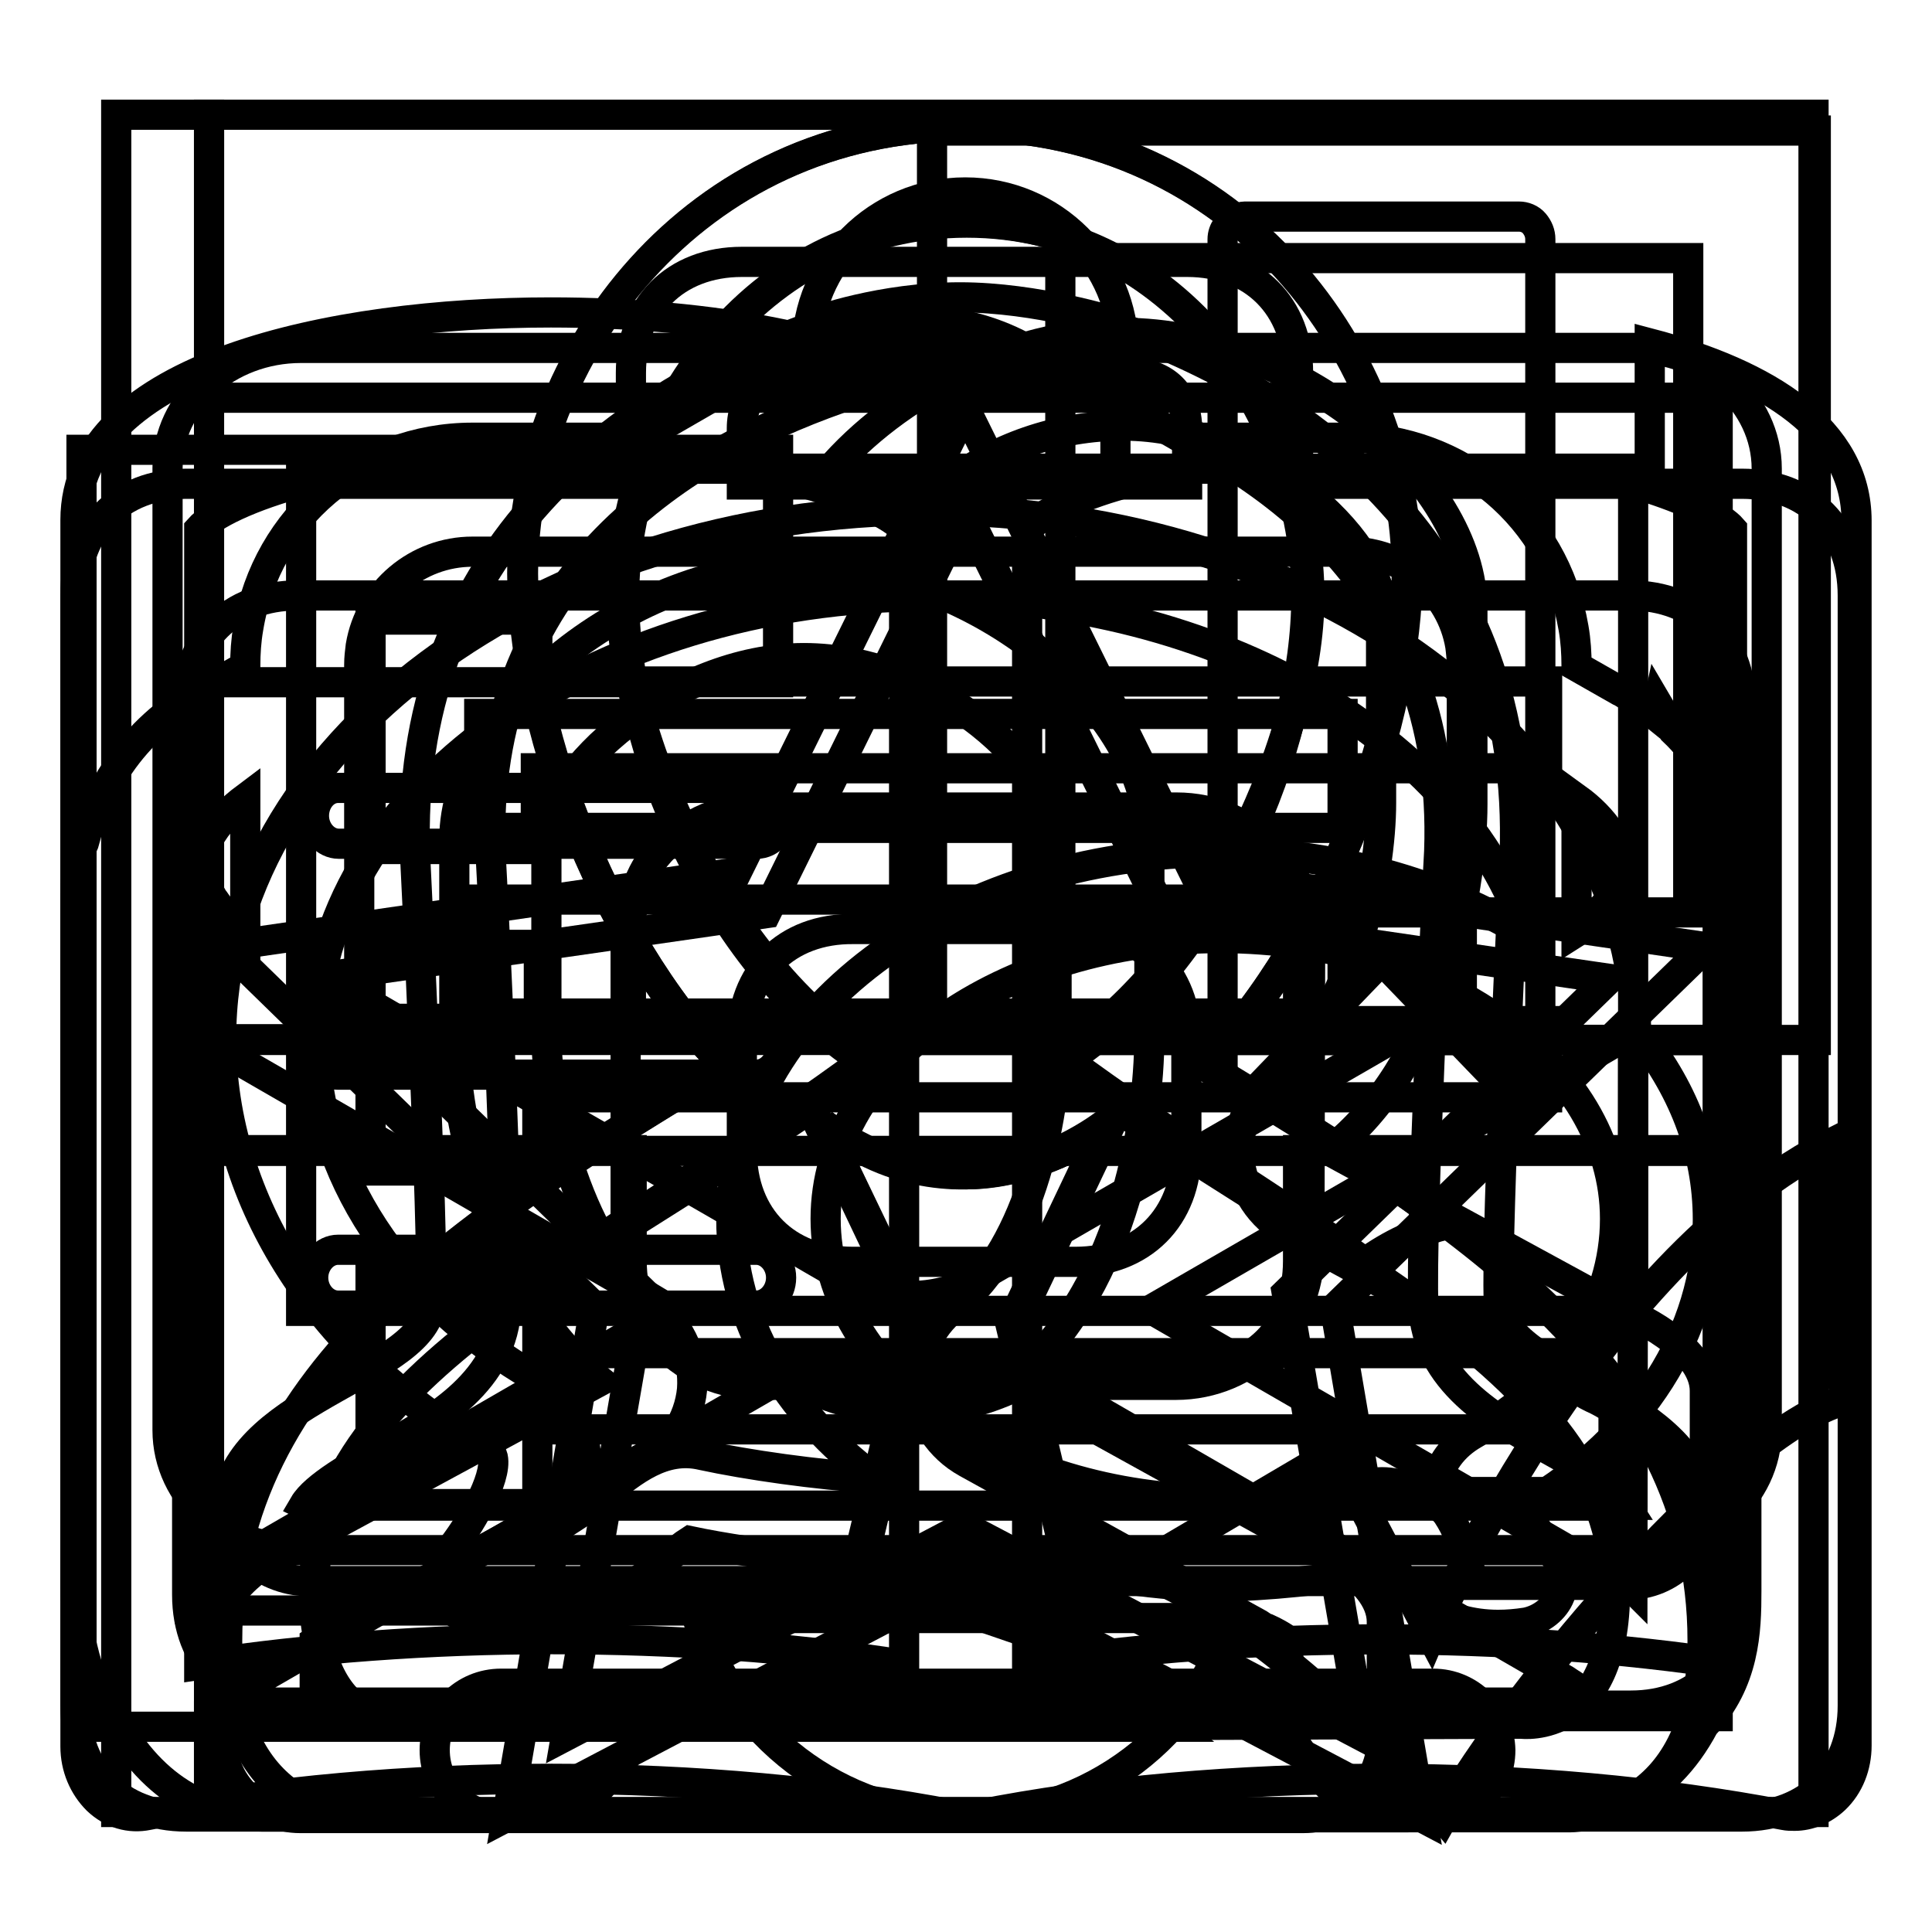 <?xml version="1.0" encoding="utf-8"?>
<!-- Svg Vector Icons : http://www.onlinewebfonts.com/icon -->
<!DOCTYPE svg PUBLIC "-//W3C//DTD SVG 1.1//EN" "http://www.w3.org/Graphics/SVG/1.1/DTD/svg11.dtd">
<svg version="1.1" xmlns="http://www.w3.org/2000/svg" xmlns:xlink="http://www.w3.org/1999/xlink" x="0px" y="0px" viewBox="0 0 256 256" enable-background="new 0 0 256 256" xml:space="preserve">
<g><g><path stroke-width="4" fill-opacity="0" stroke="#000000"  d="M127.2,49.5c4.4,0,9.1,0.8,12.4,1.5l4.9,1.7c21.8,7.7,47.5,24.4,46.2,60.1c-0.3,5.1-2.5,50.5-2.1,60.2c0.4,10,9.4,15,16.5,19c3.8,2.1,8.8,5,10.3,7.4c-0.1,0-0.3,0.1-0.4,0.1H50.5h-9.8c-0.1,0-0.2,0-0.4-0.1c1.4-2.4,6.5-5.3,10.3-7.4c7.2-4,16.1-9,16.5-19c0.4-9.7-1.8-55-2.1-60c-1.3-35.8,24.4-52.5,46.2-60.2l6-2.1C120.1,50,123.6,49.5,127.2,49.5 M127.2,39.4c-10.4,0-19.3,3.2-19.3,3.3c0,0.2-0.1,0.4,0,0.5C80.4,53,53.6,74.3,55,113.3c0,0,2.5,49.7,2.1,59.2c-0.4,9.5-24.9,12.4-27.1,26.3c-1.4,5.4,4.8,10.7,10.7,10.7h9.8H215c5.9,0,12.1-5.4,10.7-10.7c-2.1-13.9-26.7-16.8-27.1-26.3c-0.4-9.5,2.1-59.2,2.1-59.2c1.4-39-25.4-60.3-52.9-70.1c0-0.1,0-0.3,0-0.5C147.8,42.7,137.4,39.4,127.2,39.4L127.2,39.4L127.2,39.4z M127.9,45.7c7.3,0,14.3,1.1,20.9,2.9c0.1-0.7,0.1-1.4,0.1-2.1c0-11.6-9.4-21-21-21s-21,9.4-21,21c0,0.7,0,1.4,0.1,2.1C113.6,46.7,120.6,45.7,127.9,45.7L127.9,45.7z M92.4,214.4c4.6,15.2,18.7,26.4,35.4,26.4s30.9-11.1,35.4-26.4H92.4L92.4,214.4z"/><path stroke-width="4" fill-opacity="0" stroke="#000000"  d="M188.4,240.8l-60.6-31.9l-60.6,31.8l11.6-67.5l-49-47.8l67.8-9.8l30.3-61.4l30.3,61.4l67.8,9.9l-49.1,47.8L188.4,240.8z M127.8,202.3l52.8,27.8l-10.1-58.8l42.7-41.6l-59-8.6l-26.4-53.5L101.5,121l-59,8.5l42.7,41.7L75,230L127.8,202.3z"/><path stroke-width="4" fill-opacity="0" stroke="#000000"  d="M226.3,161.6c0,14.9-9,29-24,37.8c0.2,1.4,1.8,4.4,3.5,6.5c1.3,1.6,1.6,3.6,0.9,5.5c-0.7,1.8-2.5,3.2-4.5,3.6c-1.3,0.2-2.5,0.3-3.7,0.3c-7.2,0-12.1-4-15.1-6.4c-0.4-0.3-0.7-0.6-1-0.8c-6.2,1.2-14.9,2.1-20.7,2.1c-8.4,0-16.4-1.3-23.8-3.5c-4.8,0.6-9.8,0.9-14.7,0.9c-8.8,0-22.8-1.5-31.8-3.4c-0.8,0.5-2,1.5-2.9,2.2c-4.3,3.5-11,8.9-20.6,8.9c-1.6,0-3.2-0.1-4.9-0.5c-2.1-0.4-3.8-1.7-4.5-3.6c-0.7-1.8-0.4-3.9,0.9-5.5c2.8-3.4,6.5-9.8,5.9-12.6c-0.1-0.4-0.2-0.5-0.6-0.7c-22.2-12.7-35.4-33.2-35.4-54.8c0-38.6,42.1-70,93.8-70c51.2,0,92.9,30.8,93.7,68.9C222.9,143.9,226.3,152.4,226.3,161.6z M181.2,196.6c0.5-0.1,1.4-0.2,1.9-0.2c2.8,0,5,1.3,6.9,2.7c0-0.7,0-1.4,0.2-2.2c0.6-2.9,2.3-5.3,5.1-6.9c11.9-6.8,18.7-17.2,18.7-28.5c0-20.5-23.5-37.2-52.3-37.2c-28.9,0-52.3,16.7-52.3,37.2c0,20.5,23.5,37.2,52.3,37.2C167.1,198.8,176,197.8,181.2,196.6z M123.2,79c-44.9,0-81.5,26.3-81.5,58.6c0,17.7,11.1,34.5,29.5,45.1c3.3,1.9,5.5,4.8,6.2,8.4c0.7,3.3,0,6.7-1.3,9.9c1.4-0.9,2.8-2,4.2-3.2c3.6-2.9,7.6-6.2,12.7-5c6,1.3,15.1,2.6,22.9,3.1c-11.8-8.8-19-21-19-34.4c0-26.8,29-48.6,64.6-48.6c15.4,0,29.6,4.1,40.7,10.9C193.7,98.2,161.6,79,123.2,79z"/><path stroke-width="4" fill-opacity="0" stroke="#000000"  d="M215.7,210h-20.4c-1.4-5.4-2.6-9.5-6.3-12.3h24.8v-10.9c-0.8-0.6-1.9-1.2-2.8-1.6c-0.4-0.2-0.8-0.4-1.1-0.6l-39.3-21.4c-3.6-2-6-5.6-6.4-9.8c-0.3-4.1,1.4-8.1,4.6-10.7c10.6-8.3,14.2-26.7,14.2-36.3V80.6c0-9-16.3-24.2-34.1-24.2c-8.9,0-17.1,3-23.6,8c-4.8-1.5-10.4-1.5-15.5-1.9c8.9-10.4,24.1-18.4,39-18.4c22.9,0,46.3,19.3,46.3,36.5v25.9c0,12.4-4.5,34.7-18.9,46l39.3,21.4c0,0,10.4,4.3,10.4,10.4v15.4C226.1,205.4,221.4,210,215.7,210z M152.3,111.2v25.9c0,12.5-3.9,34.7-18.3,46l38.7,21.4c0,0,10.4,4.3,10.4,10.4v15.6c0,5.7-4.6,10.4-10.4,10.4H39.8c-5.7,0-10.4-4.6-10.4-10.4v-15.6c0-5.8,10.4-10.4,10.4-10.4L79.5,183c-14.5-11.6-19.3-34.5-19.3-45.9v-25.9c0-17.2,23.4-36.3,46.3-36.3C129.4,74.9,152.3,94,152.3,111.2z M140,111.2c0-9-15.7-24-33.5-24c-17.4,0-34.1,15.2-34.1,24v25.9c0,9.8,4.4,28,14.7,36.3c3.2,2.6,4.9,6.6,4.6,10.7c-0.4,4.1-2.8,7.7-6.4,9.7l-39.7,21.5c-0.3,0.2-0.6,0.3-0.8,0.4c-1,0.5-2.2,1.2-3.1,1.8v11h129v-11.1c-0.8-0.6-1.9-1.2-2.8-1.6c-0.4-0.1-0.8-0.4-1.1-0.6l-38.7-21.4c-3.6-2-6-5.6-6.4-9.8c-0.3-4.1,1.4-8.1,4.7-10.7c10.6-8.3,13.6-26.7,13.6-36.3L140,111.2L140,111.2z"/><path stroke-width="4" fill-opacity="0" stroke="#000000"  d="M233.1,205"/><path stroke-width="4" fill-opacity="0" stroke="#000000"  d="M138.2,213.4h-112V90.4h76.9V59.6H10.8v169.2h144.6c-7.6-6.4-15.1-11.1-21-13.1L138.2,213.4L138.2,213.4L138.2,213.4z"/><path stroke-width="4" fill-opacity="0" stroke="#000000"  d="M245,185.4c-14.4,3.1-44.2,38.2-53.8,55.4c-13.7-16.4-29.7-28.9-40.9-32.8l26.5-15.6l12.8,24.2c0,0,20.9-49.2,53.8-65.5C242.6,162.7,239.4,172.9,245,185.4L245,185.4L245,185.4z"/><path stroke-width="4" fill-opacity="0" stroke="#000000"  d="M240.6,137.8H123.5V17.3h117.1L240.6,137.8L240.6,137.8z M140.5,120.9h83.2V34.2h-83.2V120.9z"/><path stroke-width="4" fill-opacity="0" stroke="#000000"  d="M230.4,112.2c-0.8-3.5-2.3-7-4.3-10c-1.3-2-2.7-3.8-4.4-5.4l-2-3.4l-0.3,1.4c-1.1-0.9-2.3-1.7-3.5-2.5c-0.5-0.3-1.1-0.7-1.2-0.7l-5.8-3.3v-0.1c0-1.6-0.1-3.3-0.4-5C206,68.5,193.5,58,178.7,58h-22.2l-19-11l-1.9-1c-8.9-4.8-20.6-4.9-30,0.1L85,58H62.6c-14.8,0-27.3,10.6-29.7,25.2c-0.3,1.7-0.4,3.4-0.4,5v0.1l-7.2,4.1c-3.9,2.4-7.4,5.7-9.9,9.6c-2,3-3.4,6.3-4.3,9.7c-1.1,2.4-1.1,5-1.1,7.3v91.4c0,5.5,1.5,13.1,5.4,17.9c5.8,10.2,13.7,12.4,19.3,12.4h172c5.8,0,13.8-2.1,19.1-12.1c5.4-5.8,5.6-12.5,5.6-17.8v-91.6C231.8,117.5,231.8,115.1,230.4,112.2z M208.9,105.8c1.8,1.3,3.3,2.8,4.5,4.6c0.9,1.3,1.5,2.7,2,4.1c-0.1,0.4-0.2,0.7-0.3,1.1c-0.1,0.4-0.3,0.7-0.5,1.1c-0.3,0.6-0.6,1.1-0.9,1.7c-0.2,0.3-0.4,0.6-0.6,1c-0.4,0.6-0.9,1.1-1.4,1.6c-0.2,0.2-0.4,0.5-0.6,0.7c-0.7,0.7-1.4,1.3-2.2,1.8L208.9,105.8L208.9,105.8z M47.6,88.1c0-0.9,0.1-1.7,0.2-2.5c1.2-7.2,7.5-12.5,14.8-12.5h116.1c7.3,0,13.6,5.3,14.8,12.5c0.1,0.8,0.2,1.7,0.2,2.6v44.1l-56.3,32.5h0l-3.3,1.9l-5.2,3c-5.1,2.7-11.2,2.7-16.3,0c-0.1-0.1-0.2-0.1-0.4-0.2l-4.5-2.6l-3.6-2.1l0,0l-51-29.4l-5.5-3.2V88.1L47.6,88.1z M28.1,110.4c1.2-1.9,2.8-3.4,4.4-4.6v17.6c-0.7-0.5-1.4-1-2-1.6c0,0,0,0-0.1-0.1c-0.7-0.7-1.4-1.5-2-2.4c-0.2-0.2-0.3-0.5-0.5-0.8c-0.4-0.6-0.7-1.2-1-1.9c-0.2-0.3-0.3-0.7-0.4-1c-0.1-0.4-0.2-0.7-0.3-1.1C26.5,113.1,27.2,111.7,28.1,110.4z M25.2,210.4v-73.7l2,1.2l5.3,3.1v0l14.9,8.6l0.2,0.1l38.3,22.1l3,1.8L36.3,204l-10.9,6.3C25.3,210.3,25.2,210.4,25.2,210.4z M206.7,225.6h-172c-1.2,0-2.3-0.4-3.2-1.1c0.5-0.4,1-0.9,1.5-1.2l71-41l1.3,0.7c4.7,2.5,10,3.9,15.3,3.9c5.3,0,10.4-1.3,15.2-3.8c0.4-0.2,0.7-0.4,1-0.6l0.6-0.3l70,40.4l0.6,0.4c0.7,0.4,1.3,1,2,1.5C209.2,225.3,208.1,225.6,206.7,225.6z M216.3,210.4C216.3,210.4,216.2,210.3,216.3,210.4c-0.7-0.5-1.2-0.8-1.6-1l-62.1-35.9l41.2-23.8l0.6-0.3l14.6-8.4l0,0l7.4-4.3L216.3,210.4L216.3,210.4z"/><path stroke-width="4" fill-opacity="0" stroke="#000000"  d="M63.5,94.6h114.4v15.1H63.5V94.6z"/><path stroke-width="4" fill-opacity="0" stroke="#000000"  d="M63.5,119.2h114.4v15.1H63.5V119.2z"/><path stroke-width="4" fill-opacity="0" stroke="#000000"  d="M63.5,119.2"/><path stroke-width="4" fill-opacity="0" stroke="#000000"  d="M216.4,46.1H39.9c-9.8,0-17.7,7.1-17.7,15.9v127.5c0,8.8,7.9,15.9,17.7,15.9h176.5c9.7,0,17.7-7.2,17.7-15.9V62.1C234.1,53.3,226.1,46.1,216.4,46.1z M216.4,173.7H39.9V62.1h176.5V173.7L216.4,173.7z"/><path stroke-width="4" fill-opacity="0" stroke="#000000"  d="M189.9,223.1H66.4c-4.9,0-8.8,3.9-8.8,8.8c0,4.9,3.9,8.8,8.8,8.8h123.6c4.9,0,8.8-3.9,8.8-8.8C198.7,227.1,194.8,223.1,189.9,223.1L189.9,223.1z"/><path stroke-width="4" fill-opacity="0" stroke="#000000"  d="M98.3,137.8v14.7c0,8.8,5.9,14.7,14.7,14.7h29.5c8.8,0,14.7-5.9,14.7-14.7v-14.7c0-8.8-5.9-14.7-14.7-14.7h-29.4C104.2,123,98.3,128.9,98.3,137.8L98.3,137.8z"/><path stroke-width="4" fill-opacity="0" stroke="#000000"  d="M230.8,64.1H172V49.4c0-8.8-5.9-14.7-14.7-14.7H98.3c-8.8,0-14.7,5.9-14.7,14.7v14.7H24.7C15.9,64.1,10,70,10,78.8v58.9v14.7V226c0,8.8,5.9,14.7,14.7,14.7h206.1c8.8,0,14.7-5.9,14.7-14.7V78.9C245.5,70,239.6,64.1,230.8,64.1z M98.3,56.8c0-4.4,2.9-7.4,7.4-7.4h44.2c4.4,0,7.4,2.9,7.4,7.4v7.4H98.3V56.8z M230.8,211.3c0,8.8-5.9,14.7-14.7,14.7H39.5c-8.8,0-14.7-5.9-14.7-14.7v-58.9h58.9v14.7c0,8.8,5.9,14.7,14.7,14.7h58.9c8.8,0,14.7-5.9,14.7-14.7v-14.7h58.9V211.3L230.8,211.3z M230.8,137.8H172V123c0-8.8-5.9-14.7-14.7-14.7H98.3c-8.8,0-14.7,5.9-14.7,14.7v14.7H24.7V93.6c0-8.8,5.9-14.7,14.7-14.7h176.6c8.8,0,14.7,5.9,14.7,14.7L230.8,137.8L230.8,137.8z"/><path stroke-width="4" fill-opacity="0" stroke="#000000"  d="M230.8,152.5"/><path stroke-width="4" fill-opacity="0" stroke="#000000"  d="M173.5,165.8c0,9.8-7.9,17.7-17.7,17.7h-55.2c-9.8,0-17.7-7.9-17.7-17.7v-41.1c0-9.8,7.9-17.7,17.7-17.7h55.3c9.8,0,17.7,7.9,17.7,17.7L173.5,165.8L173.5,165.8z"/><path stroke-width="4" fill-opacity="0" stroke="#000000"  d="M24.7,137.8h206.1v14.7H24.7V137.8L24.7,137.8z"/><path stroke-width="4" fill-opacity="0" stroke="#000000"  d="M163.8,144.6c0.3,0.1,0.7,0.2,1,0.2c0,0,0.1,0,0.1,0c0.1,0,0.1,0,0.2,0c0.2,0,0.5-0.1,0.7-0.1c0.1,0,0.2,0,0.3-0.1c0.3-0.1,0.6-0.3,0.8-0.6l16.2-16.8l16.2,16.8c0.2,0.3,0.5,0.4,0.8,0.6c0.1,0,0.2,0.1,0.3,0.1c0.2,0.1,0.5,0.1,0.7,0.1c0.1,0,0.1,0,0.2,0c0,0,0.1,0,0.1,0c0.3,0,0.7-0.1,1-0.2c0.4-0.2,0.7-0.4,0.9-0.7c0.5-0.6,0.8-1.3,0.8-2.1V56V41.7v-10c0-0.8-0.3-1.5-0.8-2.1c-0.5-0.6-1.3-0.9-2-0.9h-36.4l0,0c-0.3,0-0.5,0.1-0.8,0.2c-0.1,0-0.2,0-0.3,0.1c-1,0.5-1.8,1.5-1.8,2.7v9.9v14.3v86C162.1,143.1,162.8,144.2,163.8,144.6L163.8,144.6z"/><path stroke-width="4" fill-opacity="0" stroke="#000000"  d="M218.6,45.5v19.2c5.8,1.9,9.6,3.9,10.9,5.4v150.5c-29.2-4.5-64.2-4.5-93.4,0V70.1c1.4-1.6,5.4-3.8,11.7-5.7V45.3c-7.9,2-14.9,4.9-19.9,8.7c-11.8-9.1-34.6-12.6-54.9-12.6C44,41.4,10,48.6,10,68.9v162.5c0,2.8,1.1,5.3,2.9,7.1c1.9,1.8,4.3,2.5,6.7,2c16.1-3.2,34.6-4.8,53.5-4.8c18.9,0,37.3,1.7,53.5,4.8c0.2,0,0.5,0,0.7,0.1c0.2,0,0.3,0,0.5,0c0.1,0,0.1,0,0.2,0c0.4,0,0.9,0,1.3-0.1c0,0,0,0,0.1,0c16.1-3.2,34.6-4.8,53.5-4.8c18.9,0,37.3,1.7,53.5,4.8c0.5,0.1,0.9,0.1,1.4,0.1c1.9,0,3.8-0.8,5.3-2.2c1.9-1.8,2.9-4.4,2.9-7.1V69C246,57,234.2,49.6,218.6,45.5z M119.8,220.6c-14.6-2.3-30.5-3.4-46.7-3.4c-16.2,0-32.1,1.2-46.7,3.4V70.1C29.7,66.4,46.1,60,73.1,60c27,0,43.4,6.5,46.7,10.1V220.6z"/><path stroke-width="4" fill-opacity="0" stroke="#000000"  d="M41.6,108.1c0,2,1.5,3.7,3.3,3.7h55.4c1.8,0,3.3-1.7,3.3-3.7c0-2.1-1.5-3.7-3.3-3.7H44.8C43,104.4,41.6,106.1,41.6,108.1L41.6,108.1z"/><path stroke-width="4" fill-opacity="0" stroke="#000000"  d="M100.2,135H44.8c-1.8,0-3.3,1.7-3.3,3.7c0,2.1,1.5,3.7,3.3,3.7h55.4c1.8,0,3.3-1.7,3.3-3.7C103.5,136.7,102,135,100.2,135L100.2,135z"/><path stroke-width="4" fill-opacity="0" stroke="#000000"  d="M100.2,165.6H44.8c-1.8,0-3.3,1.7-3.3,3.7c0,2,1.5,3.7,3.3,3.7h55.4c1.8,0,3.3-1.7,3.3-3.7S102,165.6,100.2,165.6L100.2,165.6z"/><path stroke-width="4" fill-opacity="0" stroke="#000000"  d="M119.8,220.6"/><path stroke-width="4" fill-opacity="0" stroke="#000000"  d="M49.1,82.1h22.1v8.2H205v11.5H71v10.7H49.1V82.1z"/><path stroke-width="4" fill-opacity="0" stroke="#000000"  d="M49.1,125.2h22.3v10.1H205v10.1H71.2v9.7H49.1V125.2z"/><path stroke-width="4" fill-opacity="0" stroke="#000000"  d="M49.1,169.4h22.1v9.9H205v10.1H71.2v9.9H49.1V169.4z"/><path stroke-width="4" fill-opacity="0" stroke="#000000"  d="M27.7,52.7h199.9v174.7H27.7v12.7h212.6V15.2H27.7V52.7z"/><path stroke-width="4" fill-opacity="0" stroke="#000000"  d="M15.4,15.2h12.3v224.9H15.4V15.2z"/><path stroke-width="4" fill-opacity="0" stroke="#000000"  d="M15.4,15.2"/><path stroke-width="4" fill-opacity="0" stroke="#000000"  d="M170,228.4l-23.5,0.1l-12.6-53l12.7-26.7c0,0-8.3,6.7-19.1,6.7c-10.3,0-19.1-6.7-19.1-6.7l12.7,26.7l-12.6,53l-54.5-0.2c0,0-12.4,1.6-12.4-17.7c0-29.8,42.1-45.7,74.7-70.1C97,129.4,82.3,98.8,82.3,79c0-23.4,17.3-49.6,45.4-49.6s45.4,26.1,45.4,49.6c0,19.8-11.5,48-31.7,61.5c12.9,9.6,27.2,18.1,39.5,26.8c3.3-2.4,7.1-4.2,11-5.1c-9.8-7.5-21-14.3-32.2-21.1c17-17.5,26.8-46.2,26.8-65.1c0-28.8-22.6-59.3-58.6-59.3c-36,0-58.6,30.5-58.6,59.3c0,19,9.8,47.7,26.8,65.2c-33.4,20.1-66,40.4-66,76.2c0,23.9,17.8,23.4,17.8,23.4h132.8C176.5,237.6,172.8,233.4,170,228.4L170,228.4L170,228.4z"/><path stroke-width="4" fill-opacity="0" stroke="#000000"  d="M85.7,228.4l23.5,0.1l12.6-53L109,148.9c0,0,8.3,6.7,19.1,6.7c10.3,0,19.1-6.7,19.1-6.7l-12.7,26.7l12.6,53l54.5-0.2c0,0,12.4,1.6,12.4-17.7c0-29.8-42.1-45.7-74.7-70.1c19.5-11.1,34.2-41.7,34.2-61.5c0-23.4-17.3-49.6-45.4-49.6c-28.1,0-45.4,26.1-45.4,49.6c0,19.8,11.5,48,31.7,61.5c-12.9,9.6-27.2,18.1-39.5,26.8c-3.3-2.4-7.1-4.2-11-5.1c9.8-7.5,21-14.3,32.2-21.1C79,123.6,69.2,94.9,69.2,76c0-28.8,22.6-59.3,58.6-59.3c36,0,58.6,30.5,58.6,59.3c0,19-9.8,47.7-26.8,65.2c33.4,20.1,66,40.4,66,76.2c0,23.9-17.8,23.4-17.8,23.4H75C79.3,237.6,82.9,233.4,85.7,228.4L85.7,228.4L85.7,228.4z"/><path stroke-width="4" fill-opacity="0" stroke="#000000"  d="M170,228.4"/><path stroke-width="4" fill-opacity="0" stroke="#000000"  d="M109,148.9l12.7,26.7l-12.6,53H147l-12.6-53l12.7-26.7C147.1,148.9,128.3,164,109,148.9z"/></g></g>
</svg>